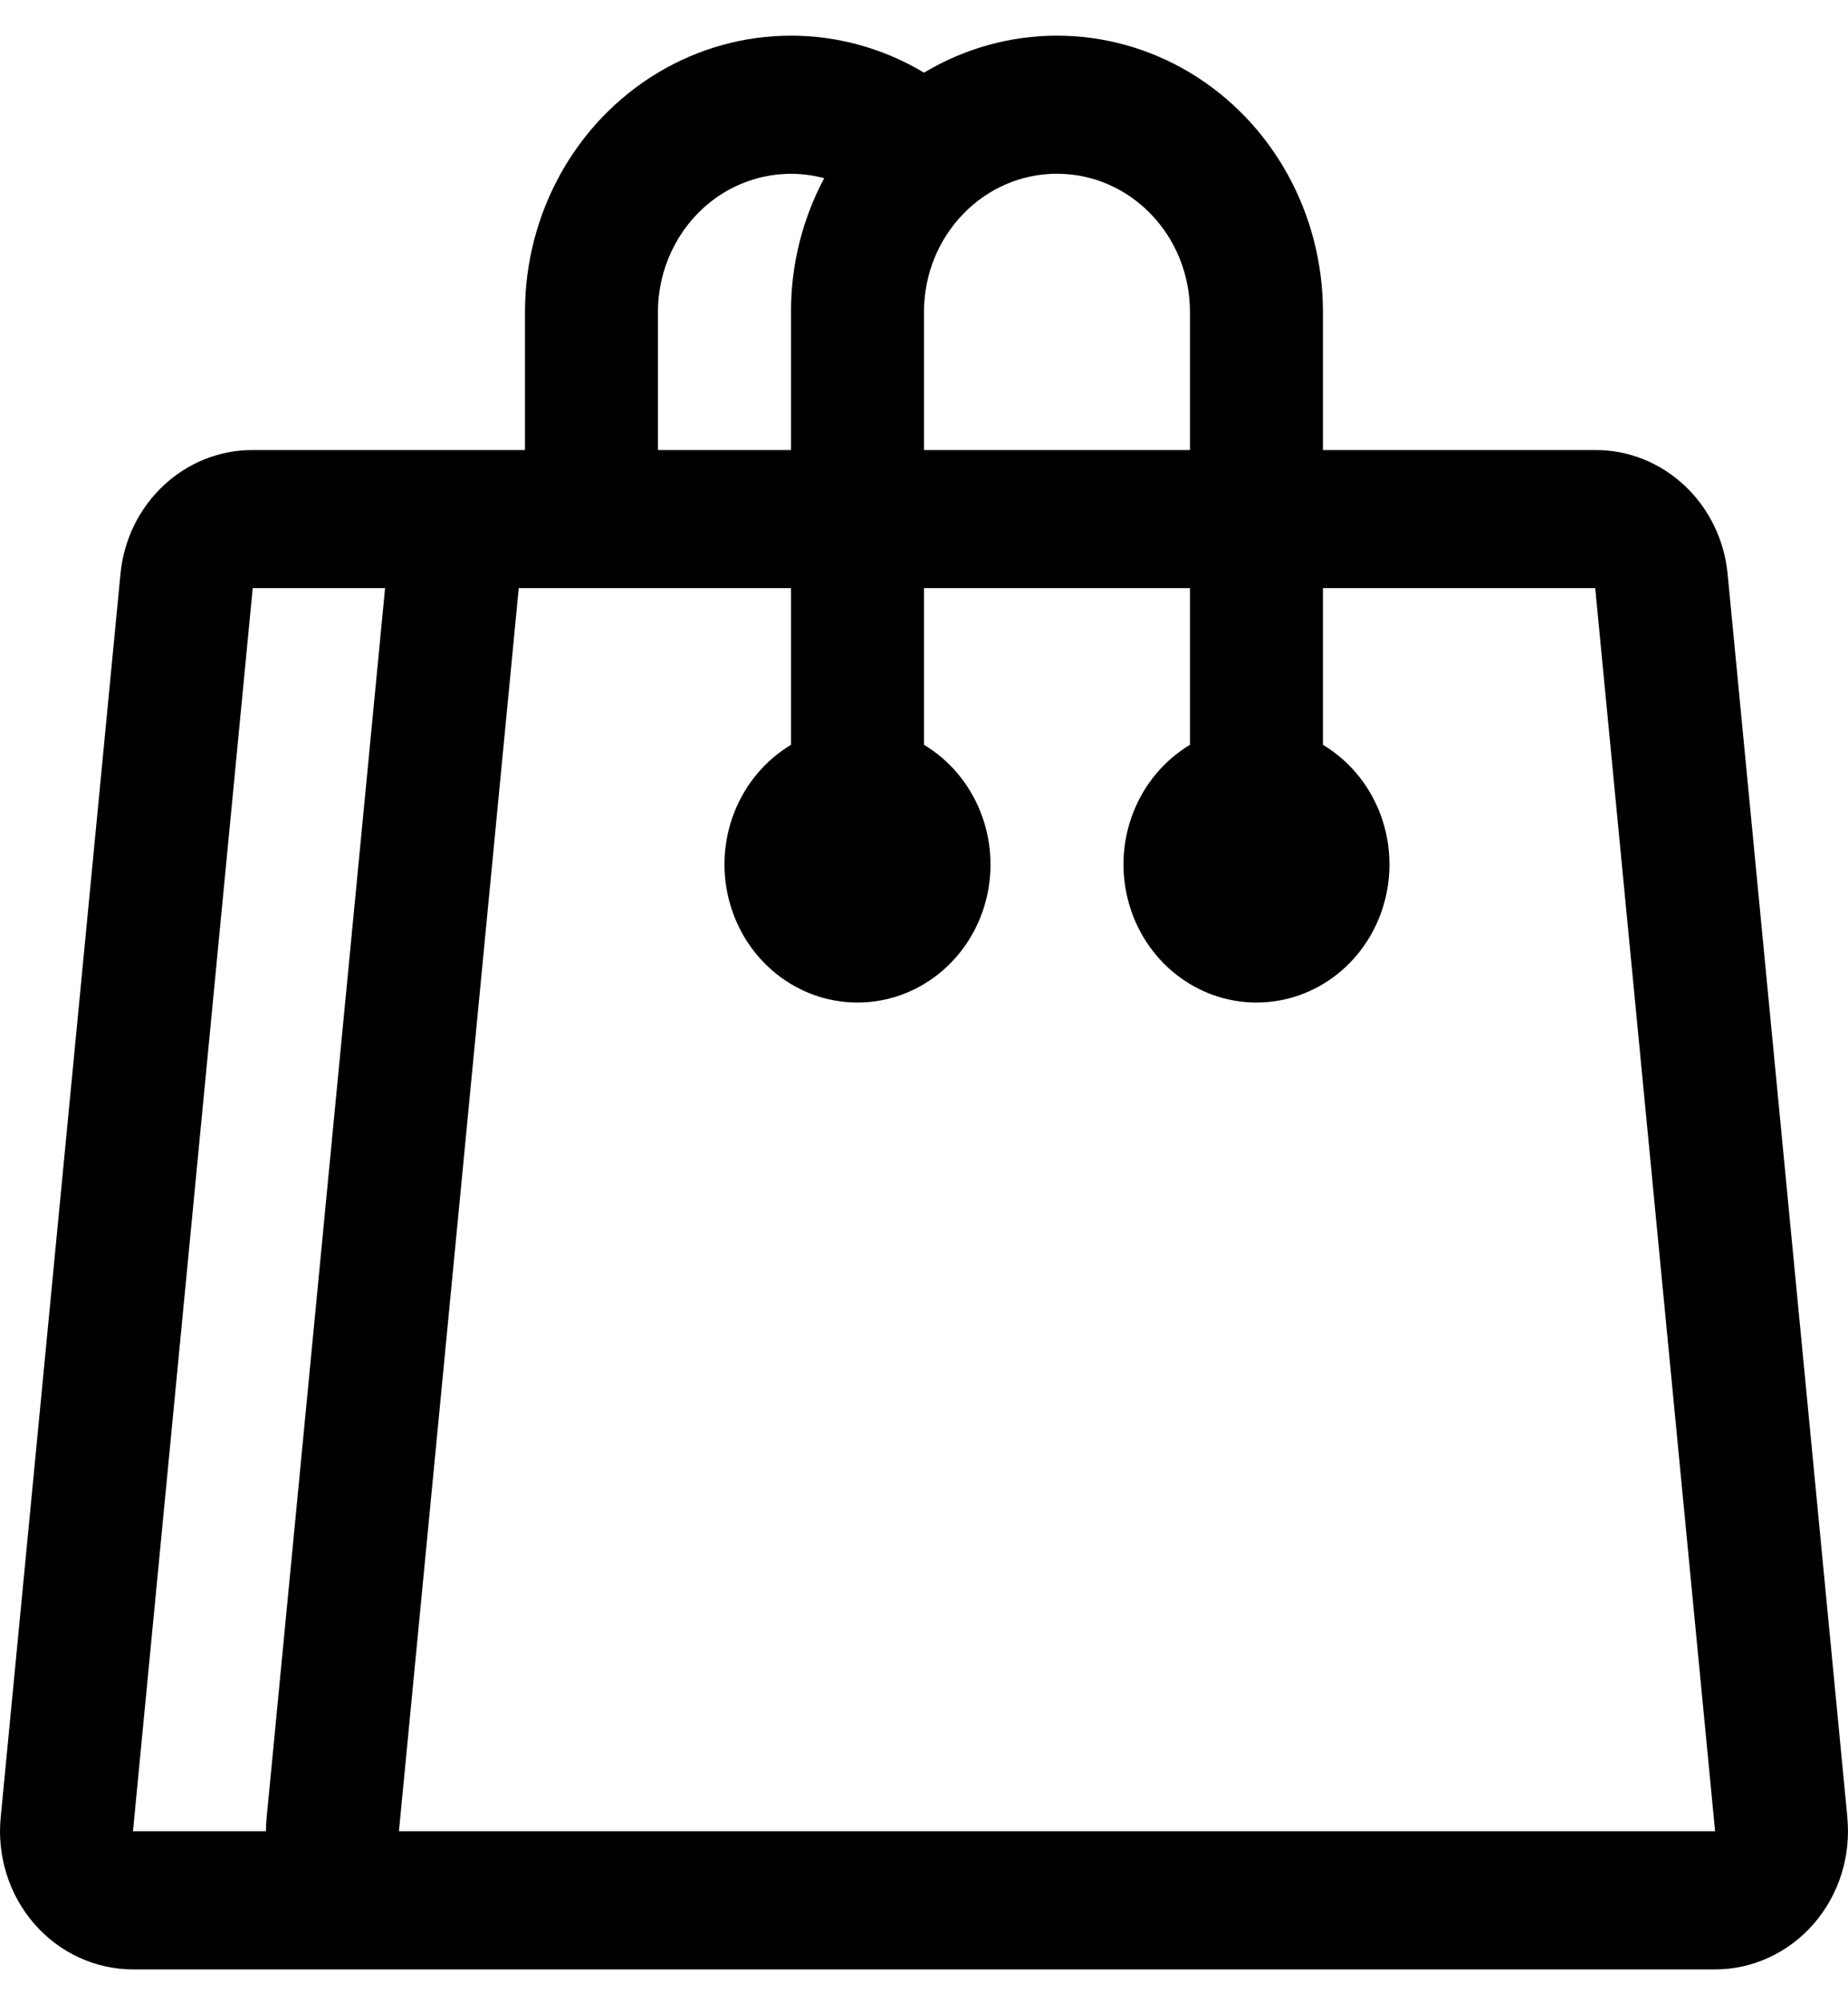 <svg width="24" height="26" viewBox="0 0 24 26" fill="none" xmlns="http://www.w3.org/2000/svg">
<path d="M23.992 23.589L22.437 7.455C22.351 6.537 21.606 5.838 20.717 5.841H17.181V4.048C17.181 2.768 16.523 1.584 15.454 0.943C14.385 0.303 13.069 0.303 12 0.943C10.931 0.303 9.614 0.303 8.545 0.943C7.476 1.584 6.818 2.767 6.818 4.048V5.841H3.282C2.394 5.839 1.649 6.538 1.564 7.455L0.009 23.589C-0.04 24.093 0.119 24.595 0.446 24.97C0.773 25.346 1.238 25.56 1.726 25.561H22.273C22.761 25.561 23.226 25.346 23.553 24.971C23.881 24.595 24.04 24.093 23.991 23.59L23.992 23.589ZM15.454 4.048V5.841H12V4.048C12 3.058 12.773 2.255 13.727 2.255C14.681 2.255 15.454 3.058 15.454 4.048ZM8.545 4.048C8.545 3.494 8.793 2.971 9.215 2.631C9.637 2.292 10.187 2.174 10.704 2.313C10.42 2.844 10.271 3.441 10.273 4.048V5.841H8.545V4.048ZM3.282 7.633H5.001L3.463 23.589C3.457 23.648 3.454 23.708 3.454 23.767H1.727L3.282 7.633ZM22.273 23.767H5.181L6.737 7.633H10.273V9.667C9.595 10.073 9.265 10.9 9.468 11.684C9.67 12.467 10.354 13.012 11.136 13.012C11.918 13.012 12.602 12.468 12.805 11.684C13.007 10.9 12.677 10.073 12 9.667V7.633H15.454V9.667C14.777 10.073 14.447 10.9 14.65 11.684C14.852 12.467 15.536 13.012 16.318 13.012C17.1 13.012 17.784 12.468 17.986 11.684C18.189 10.9 17.859 10.073 17.181 9.667V7.633H20.717L22.274 23.767H22.273H22.273Z" fill="black"/>
</svg>

